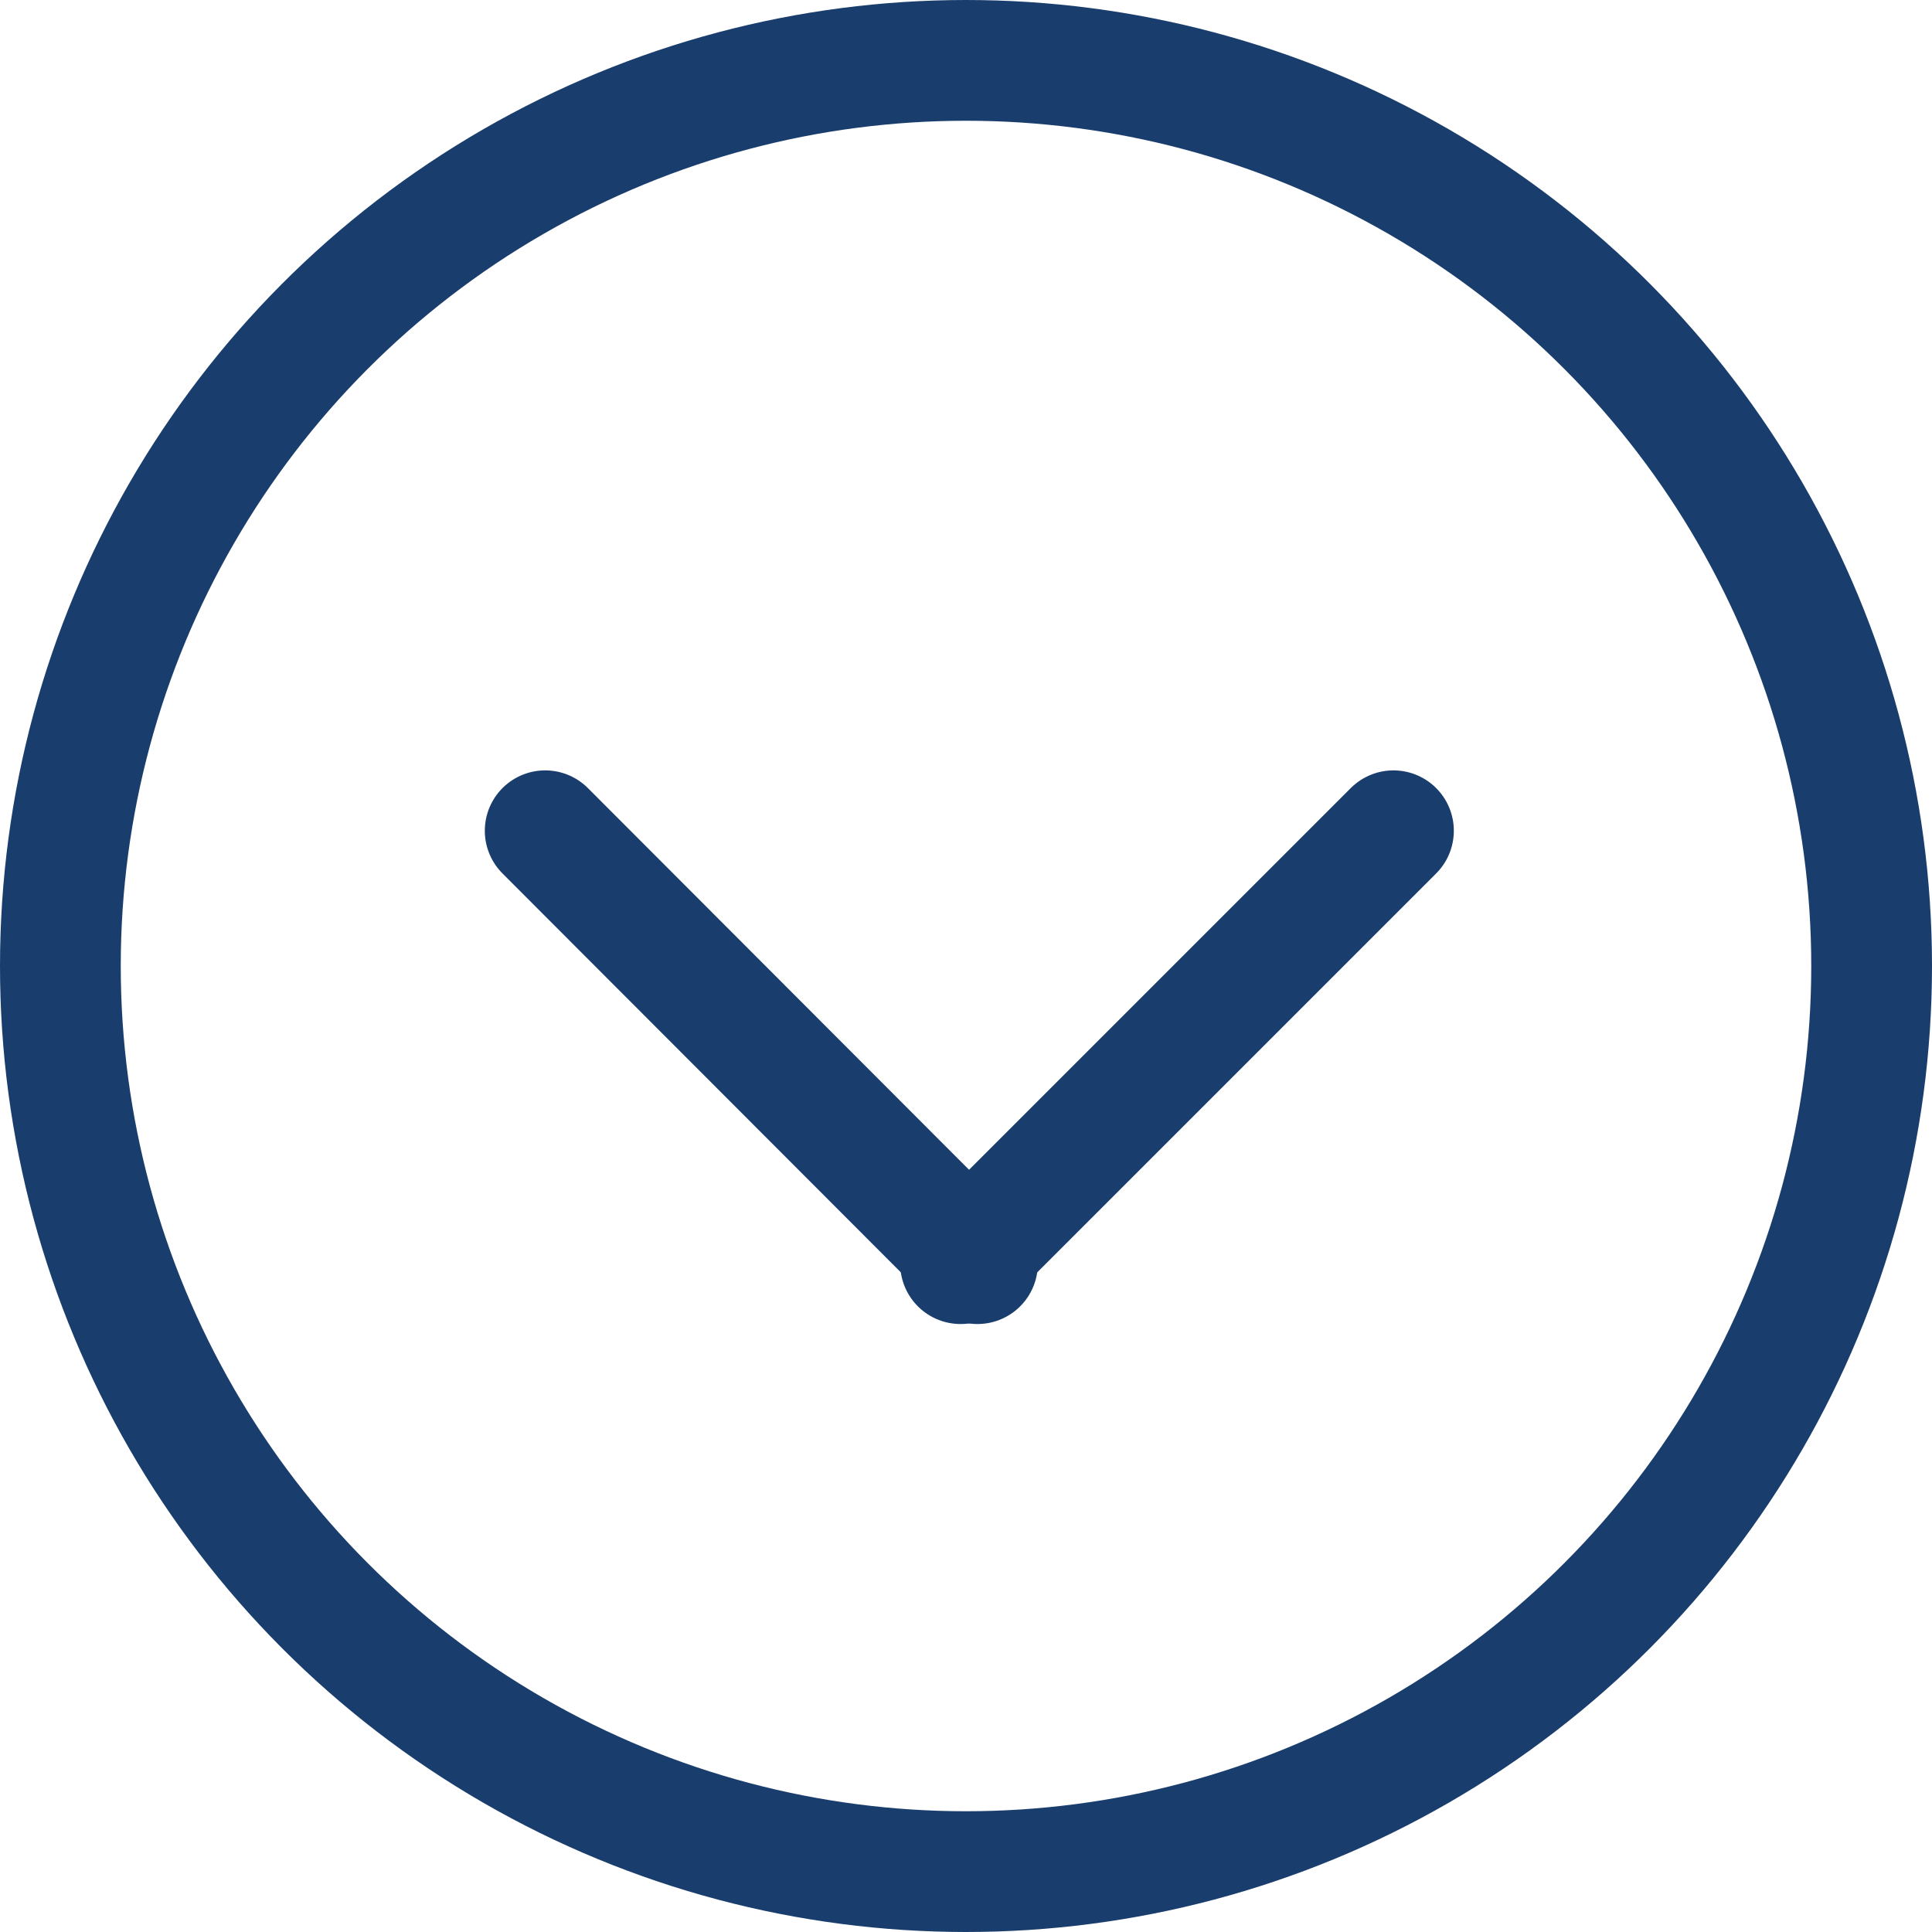 <svg id="Layer_1" data-name="Layer 1" xmlns="http://www.w3.org/2000/svg" viewBox="0 0 32 32"><defs><style>.cls-1,.cls-2{fill:none;stroke:#193d6c;stroke-width:2px;}.cls-1{stroke-miterlimit:10;}.cls-2{stroke-linecap:round;stroke-linejoin:round;}</style></defs><title>circle-chevron-down-blue</title><circle class="cls-1" cx="16" cy="16" r="15"/><line class="cls-2" x1="23.08" y1="13.76" x2="15.91" y2="20.93"/><line class="cls-2" x1="16.19" y1="20.93" x2="9.03" y2="13.76"/></svg>